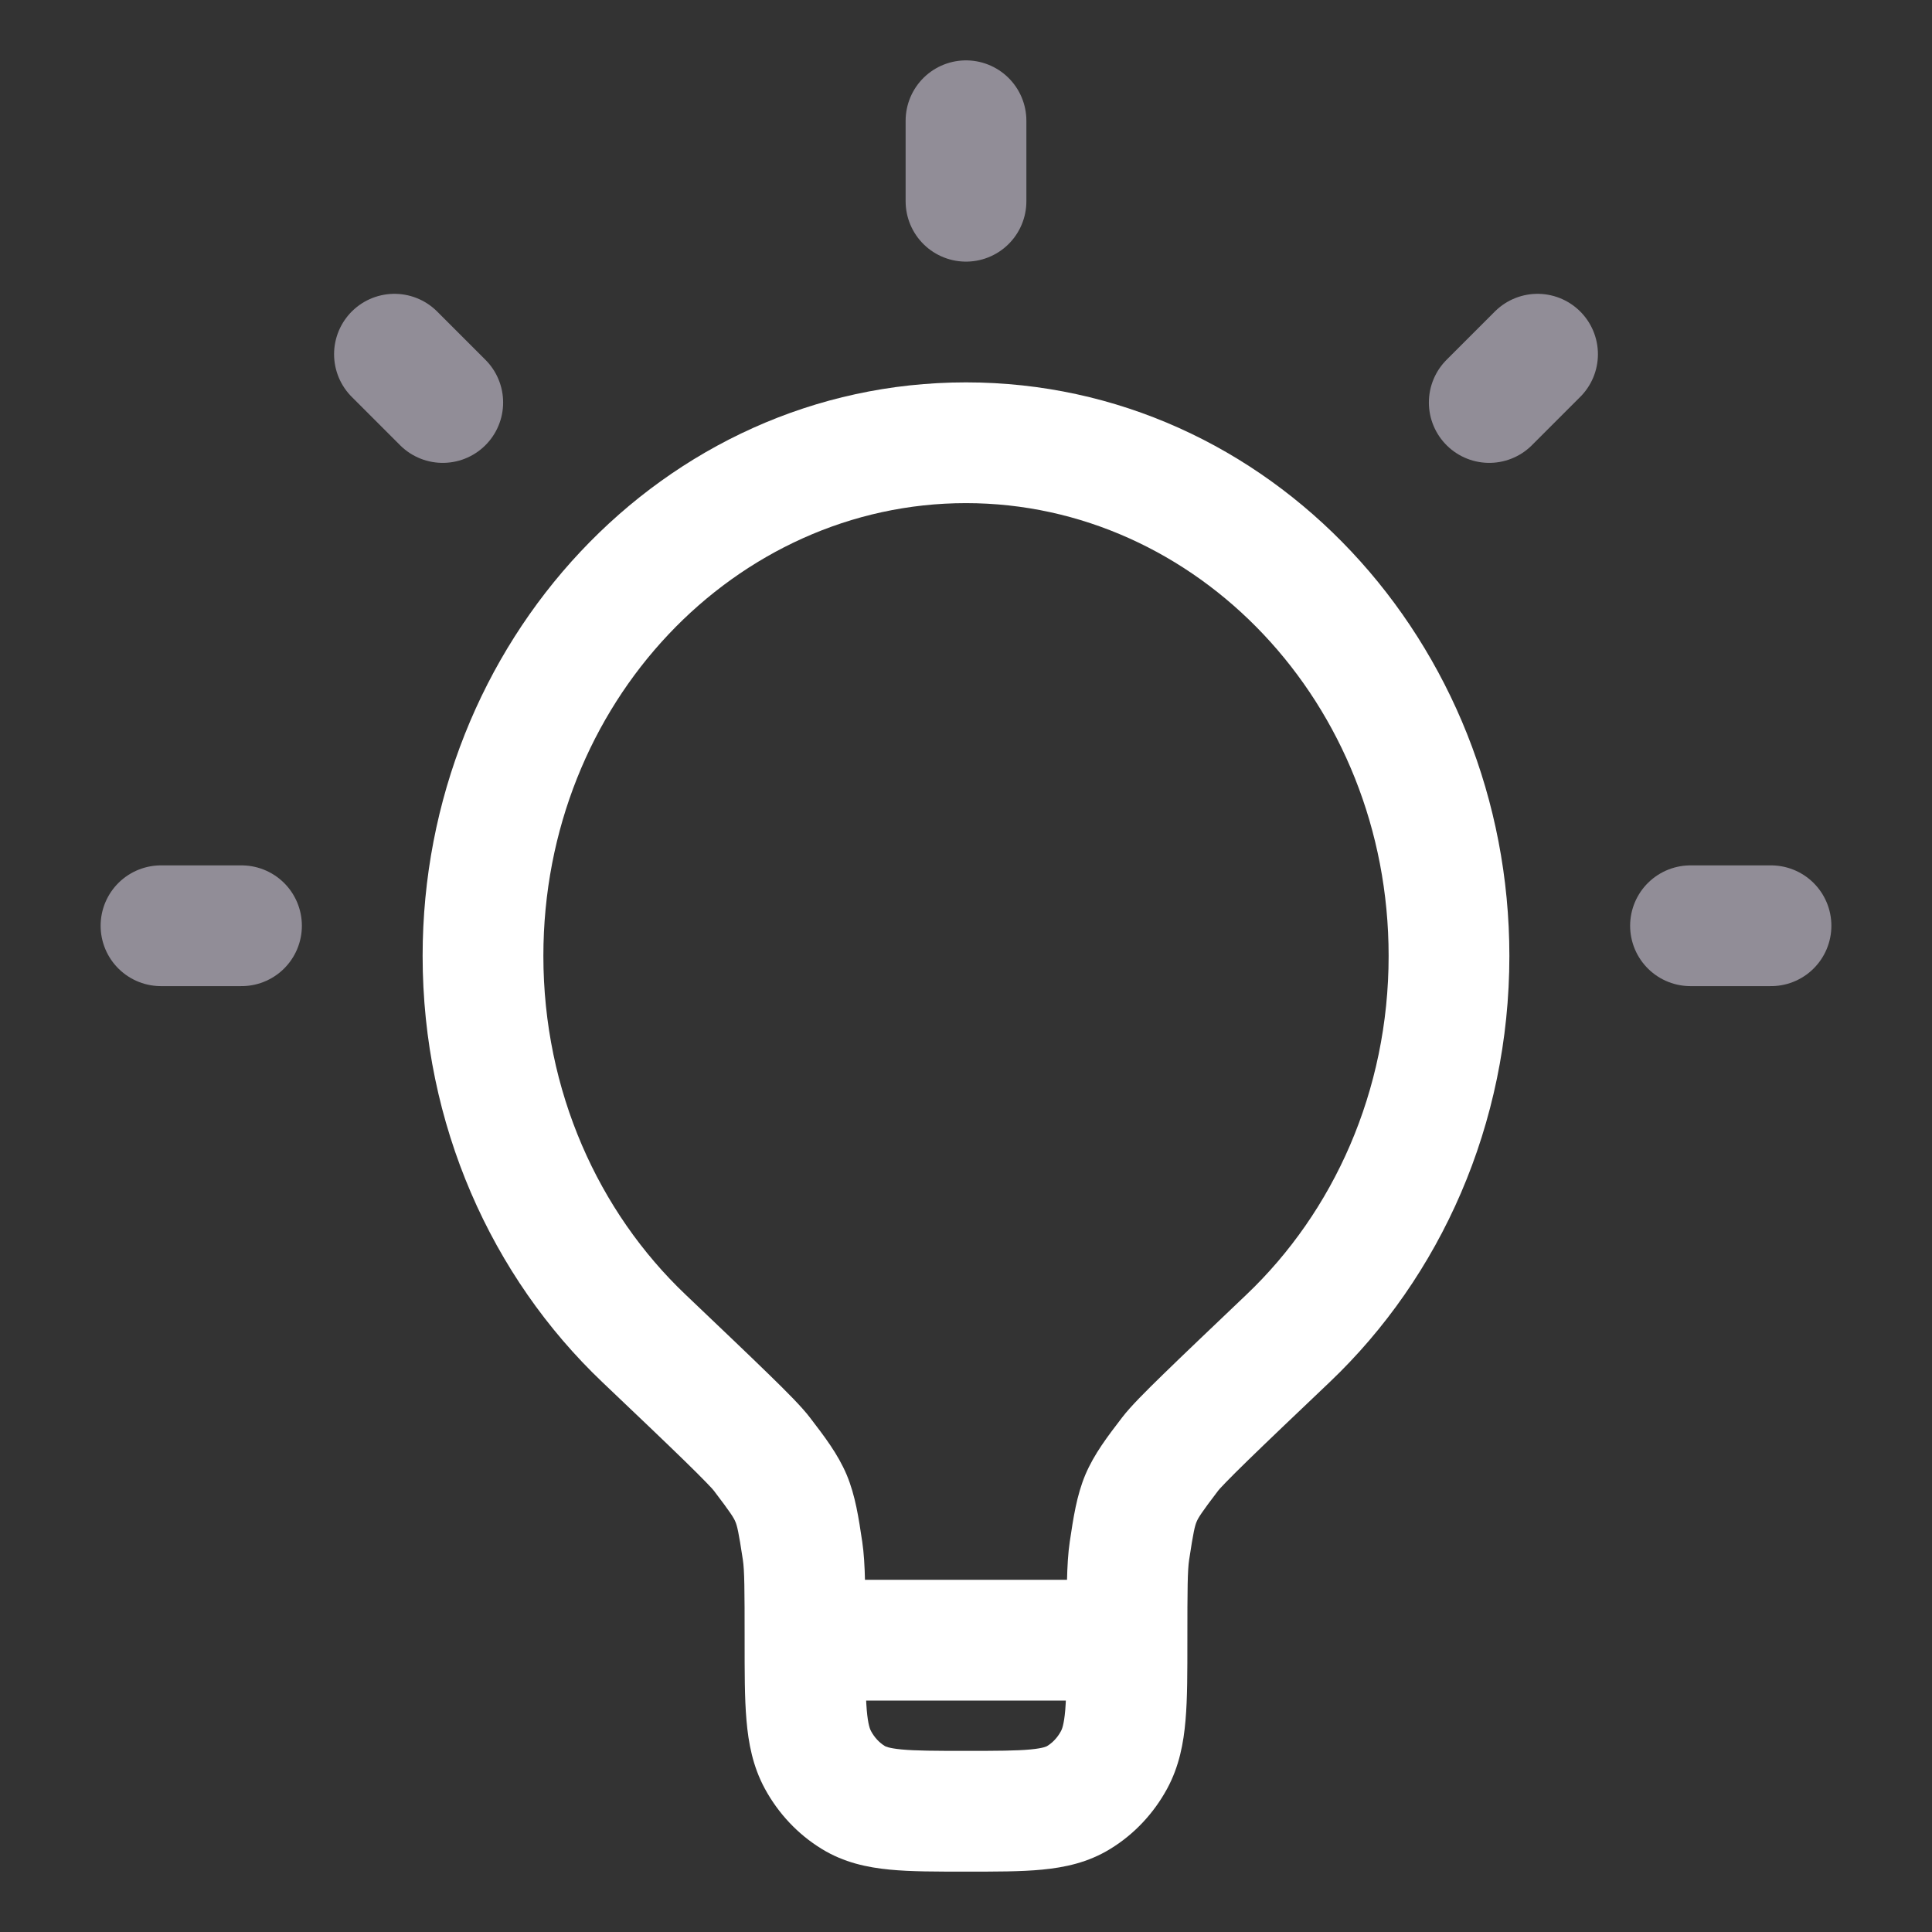 <?xml version="1.0" encoding="UTF-8"?> <svg xmlns="http://www.w3.org/2000/svg" width="24" height="24" viewBox="0 0 24 24" fill="none"><rect x="0" y="0" width="24" height="24" fill="#333333" stroke="none"/> <path d="M16.001 16.626L15.484 16.082L16.001 16.626ZM7.999 16.626L8.516 16.082L7.999 16.626ZM9.465 18.064L8.868 18.518L8.868 18.518L9.465 18.064ZM9.97 19.264L9.228 19.376H9.228L9.97 19.264ZM14.535 18.064L15.132 18.518L15.132 18.518L14.535 18.064ZM14.03 19.264L14.772 19.376V19.376L14.03 19.264ZM10.6 22.329L10.208 22.968H10.208L10.6 22.329ZM10.161 21.863L10.82 21.504H10.82L10.161 21.863ZM13.839 21.863L13.18 21.504L13.18 21.504L13.839 21.863ZM13.4 22.329L13.008 21.69H13.008L13.4 22.329ZM6.75 11.875C6.75 8.725 9.143 6.25 12 6.25V4.75C8.23 4.75 5.25 7.983 5.25 11.875H6.75ZM12 6.25C14.857 6.25 17.25 8.725 17.25 11.875H18.75C18.75 7.983 15.77 4.75 12 4.75V6.25ZM17.25 11.875C17.25 13.556 16.563 15.056 15.484 16.082L16.518 17.169C17.893 15.861 18.75 13.969 18.75 11.875H17.25ZM8.516 16.082C7.437 15.056 6.75 13.556 6.75 11.875H5.25C5.25 13.969 6.107 15.861 7.482 17.169L8.516 16.082ZM14 19.625H10V21.125H14V19.625ZM7.482 17.169C7.932 17.597 8.264 17.913 8.499 18.142C8.617 18.257 8.706 18.346 8.771 18.413C8.804 18.447 8.828 18.473 8.846 18.492C8.864 18.513 8.87 18.521 8.868 18.518L10.061 17.609C9.96 17.476 9.772 17.288 9.546 17.068C9.303 16.831 8.963 16.508 8.516 16.082L7.482 17.169ZM10.75 20.375C10.75 19.804 10.752 19.424 10.711 19.152L9.228 19.376C9.248 19.506 9.25 19.733 9.25 20.375H10.75ZM8.868 18.518C9.078 18.794 9.114 18.853 9.135 18.903C9.157 18.955 9.175 19.026 9.228 19.376L10.711 19.152C10.666 18.853 10.626 18.58 10.518 18.321C10.408 18.061 10.241 17.844 10.061 17.609L8.868 18.518ZM15.484 16.082C15.037 16.508 14.697 16.831 14.454 17.068C14.228 17.288 14.04 17.476 13.939 17.609L15.132 18.518C15.13 18.521 15.136 18.513 15.154 18.492C15.172 18.473 15.196 18.447 15.229 18.413C15.294 18.346 15.383 18.257 15.501 18.142C15.736 17.913 16.068 17.597 16.518 17.169L15.484 16.082ZM14.75 20.375C14.75 19.733 14.752 19.506 14.772 19.376L13.289 19.152C13.248 19.424 13.25 19.804 13.25 20.375H14.75ZM13.939 17.609C13.759 17.844 13.592 18.061 13.482 18.321C13.374 18.58 13.334 18.853 13.289 19.152L14.772 19.376C14.825 19.026 14.843 18.955 14.865 18.903C14.886 18.853 14.922 18.794 15.132 18.518L13.939 17.609ZM12 21.75C11.611 21.75 11.373 21.749 11.196 21.732C11.031 21.716 10.995 21.692 10.992 21.69L10.208 22.968C10.484 23.138 10.774 23.198 11.052 23.225C11.318 23.251 11.641 23.25 12 23.25V21.75ZM9.25 20.375C9.25 20.759 9.249 21.095 9.273 21.369C9.297 21.653 9.351 21.943 9.502 22.221L10.82 21.504C10.81 21.486 10.783 21.43 10.767 21.242C10.751 21.046 10.75 20.785 10.75 20.375H9.25ZM10.992 21.69C10.925 21.649 10.864 21.586 10.82 21.504L9.502 22.221C9.668 22.526 9.91 22.786 10.208 22.968L10.992 21.69ZM13.25 20.375C13.25 20.785 13.249 21.046 13.233 21.242C13.217 21.43 13.19 21.486 13.18 21.504L14.498 22.221C14.649 21.943 14.703 21.653 14.727 21.369C14.751 21.095 14.75 20.759 14.75 20.375H13.25ZM12 23.25C12.359 23.25 12.682 23.251 12.948 23.225C13.226 23.198 13.516 23.138 13.792 22.968L13.008 21.69C13.005 21.692 12.969 21.716 12.804 21.732C12.627 21.749 12.389 21.75 12 21.75V23.25ZM13.18 21.504C13.136 21.586 13.075 21.649 13.008 21.69L13.792 22.968C14.09 22.786 14.332 22.526 14.498 22.221L13.18 21.504Z" fill="white"></path> <path d="M12 1.5V2.5M3 11.5H2M5.5 5L4.9 4.4M18.5 5L19.1 4.4M22 11.5H21" stroke="#918D97" stroke-width="1.5" stroke-linecap="round" stroke-linejoin="round"></path> </svg> 